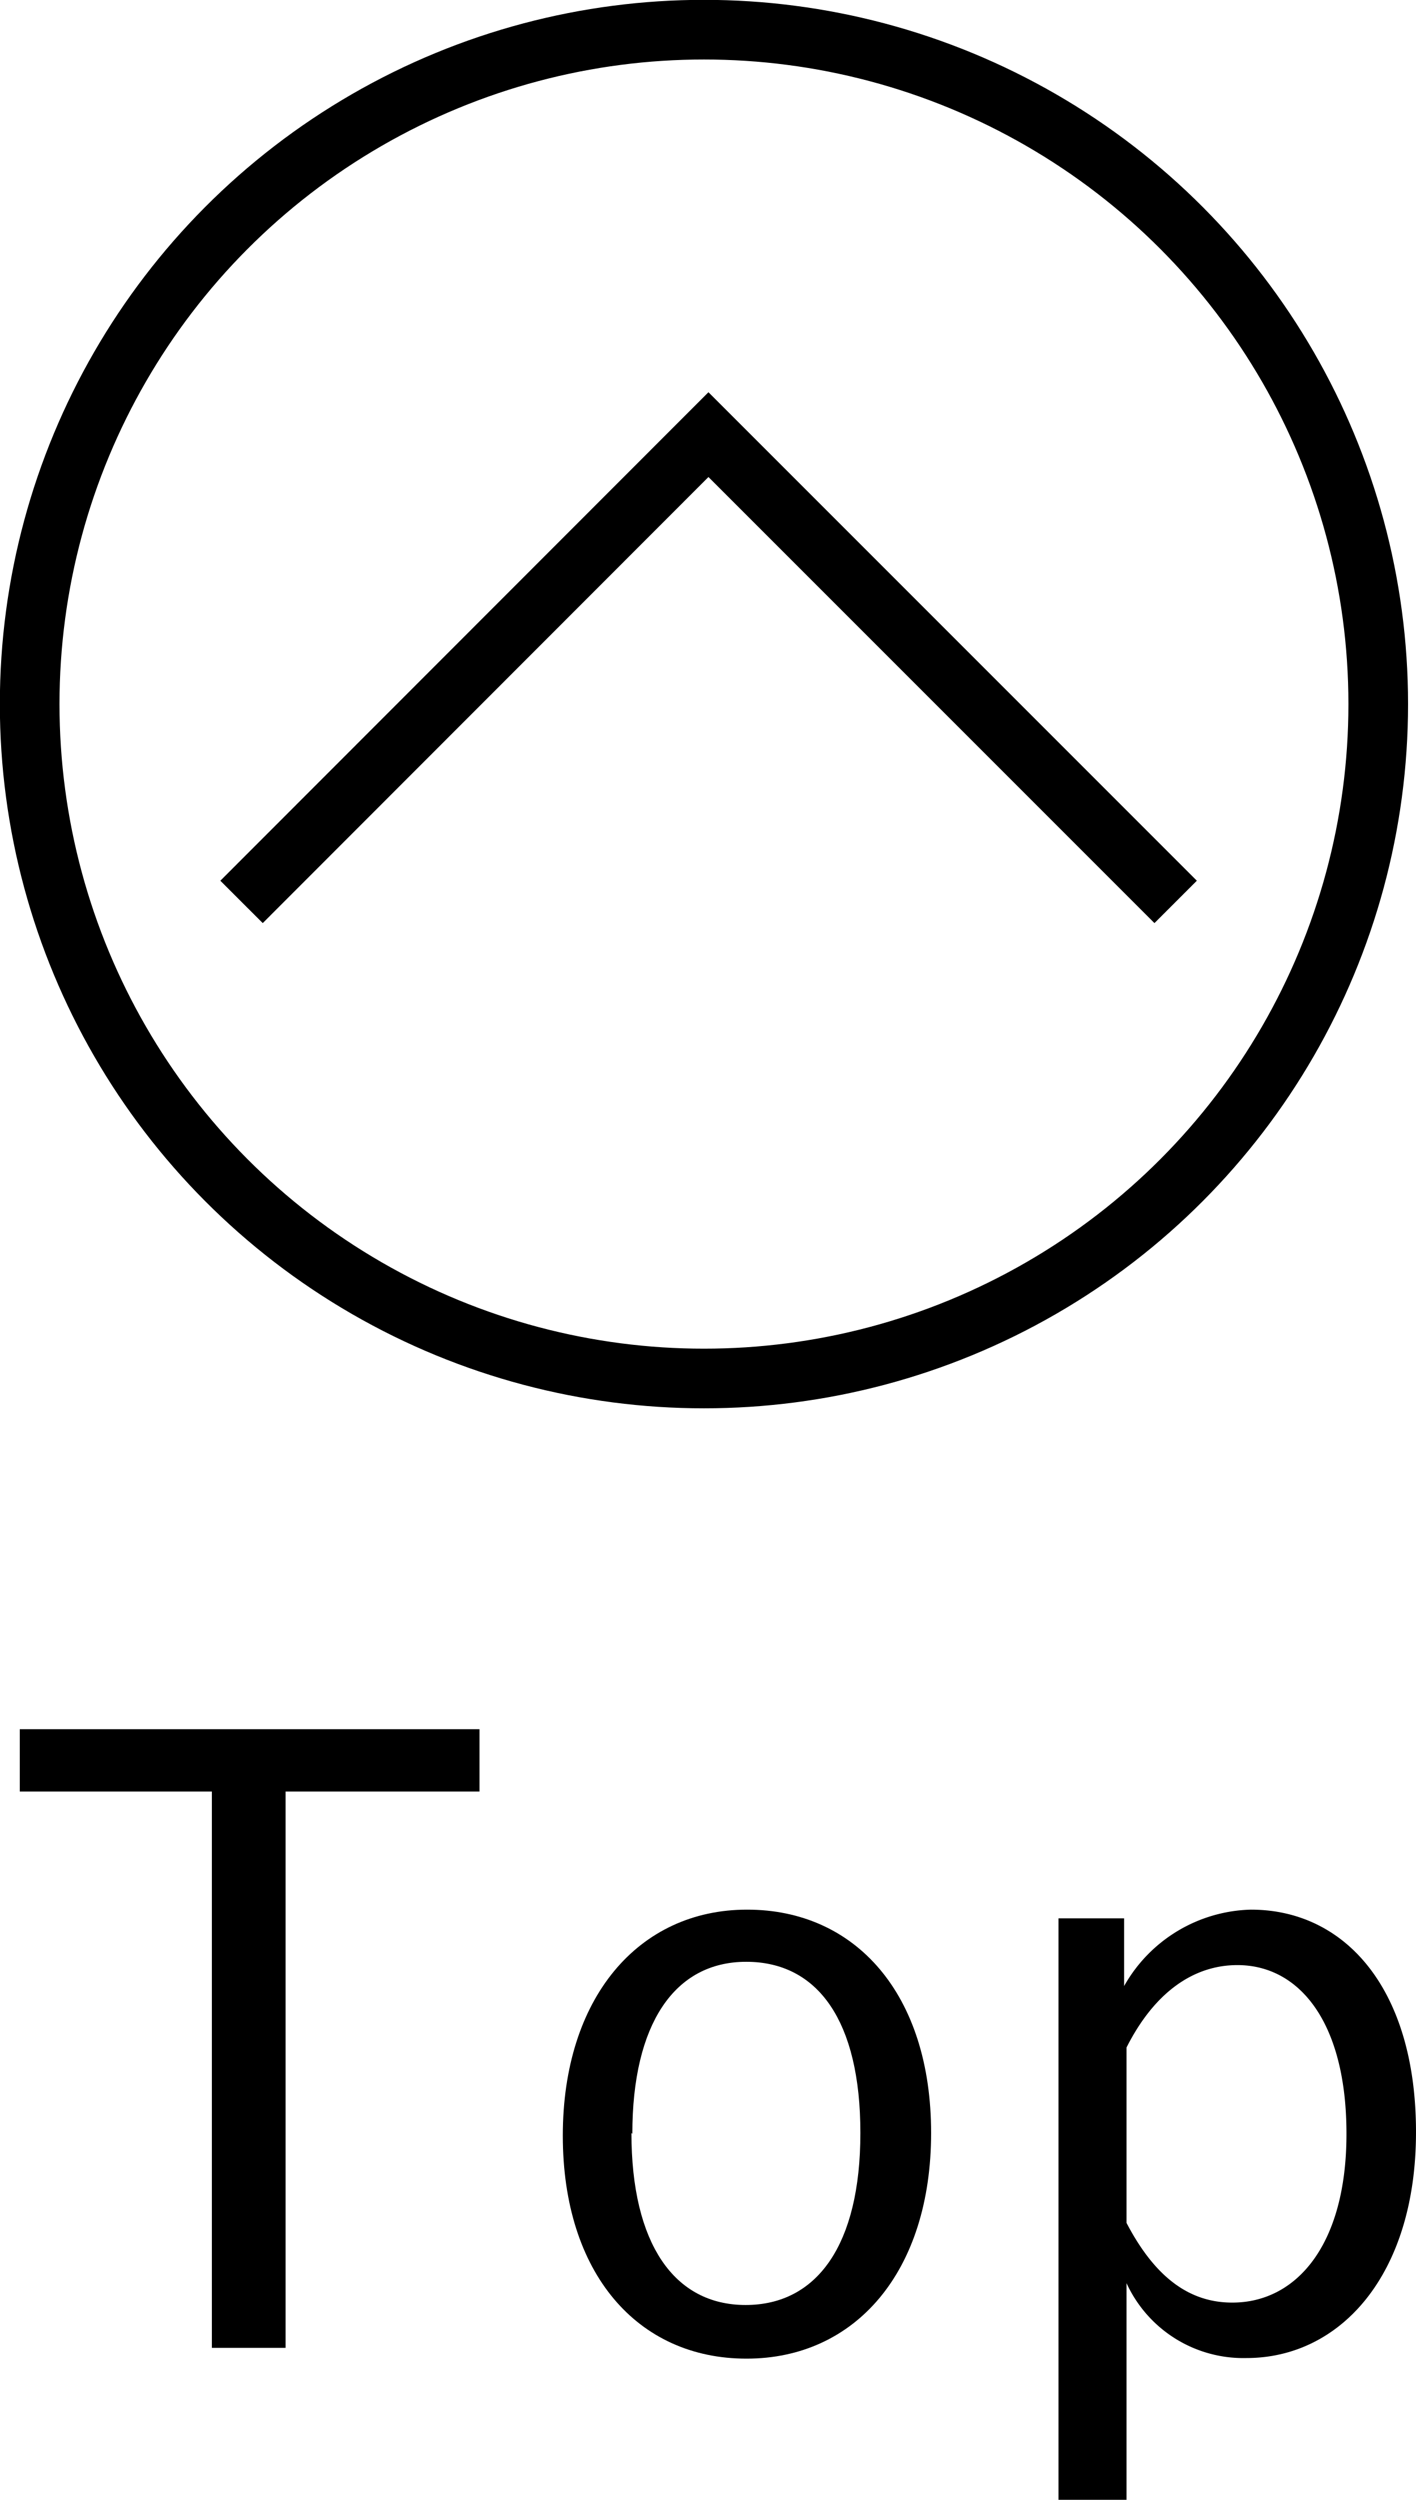 <svg xmlns="http://www.w3.org/2000/svg" viewBox="0 0 47.25 83.4"><defs><style>.cls-1,.cls-2{fill:none;stroke:#000;stroke-miterlimit:10;}.cls-1{stroke-width:2px;}.cls-2{stroke-width:1.99px;}</style></defs><title>btn_topback</title><g id="レイヤー_2" data-name="レイヤー 2"><g id="back"><path d="M16,59.77H9.53V78.33H7.07V59.77H.66V57.69H16Z"/><path d="M31.07,71.16c0,4.62-2.52,7.53-6.16,7.53s-6.13-2.85-6.13-7.44,2.52-7.54,6.15-7.54S31.07,66.54,31.07,71.16Zm-10,0c0,3.7,1.43,5.74,3.81,5.74s3.83-2,3.83-5.74-1.42-5.71-3.81-5.71S21.1,67.52,21.1,71.19Z"/><path d="M37.51,66.26a5,5,0,0,1,4.23-2.55c3.16,0,5.51,2.66,5.51,7.42s-2.52,7.54-5.66,7.54a4.29,4.29,0,0,1-4-2.5V83.4H35.32V64h2.19Zm.08,7.9c.95,1.82,2.1,2.66,3.53,2.66,2.13,0,3.81-1.91,3.81-5.63s-1.57-5.63-3.64-5.63c-1.43,0-2.75.87-3.7,2.75Z"/><polyline class="cls-1" points="8.06 30.09 23.64 14.5 39.23 30.09"/><circle class="cls-2" cx="23.49" cy="23.49" r="22.5"/></g></g></svg>
